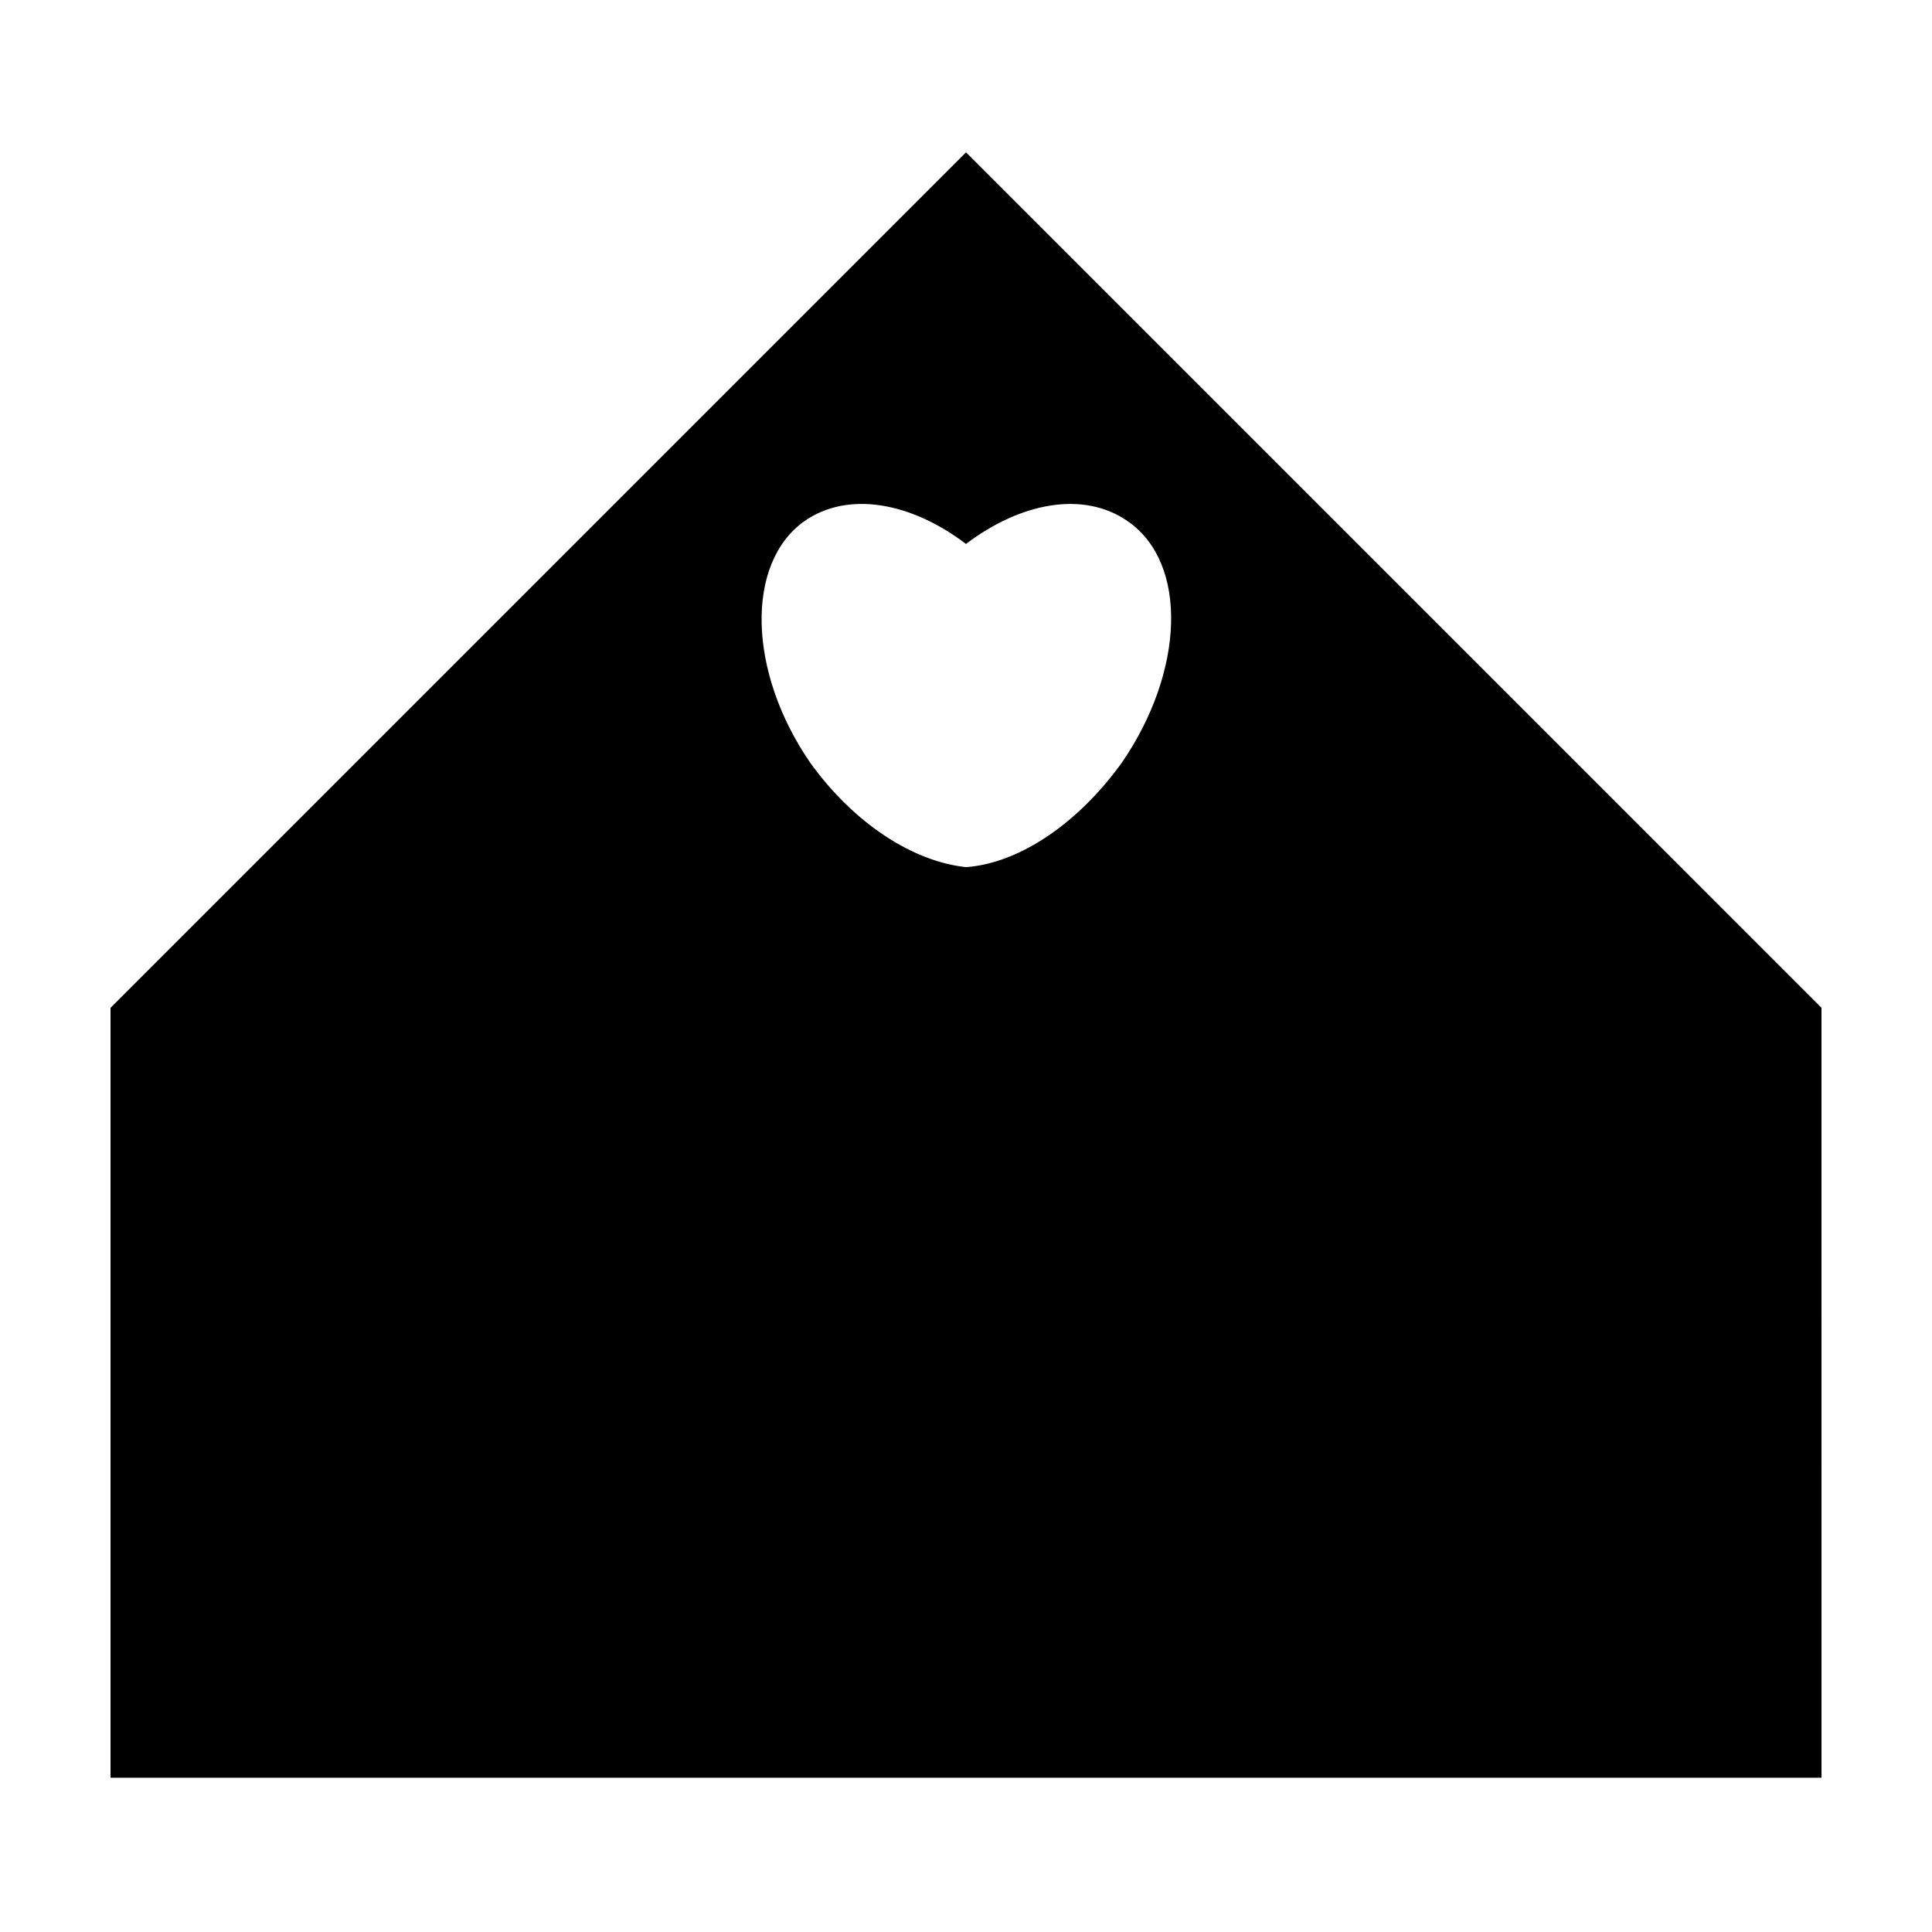 <?xml version="1.0" encoding="UTF-8"?>
<!-- Uploaded to: ICON Repo, www.iconrepo.com, Generator: ICON Repo Mixer Tools -->
<svg fill="#000000" width="800px" height="800px" version="1.1" viewBox="144 144 512 512" xmlns="http://www.w3.org/2000/svg">
 <path d="m400 184.37-226.71 226.71v204.04h453.43l-0.004-204.04zm41.312 161.72c-11.586 16.121-27.207 26.703-41.312 27.711-14.105-1.512-29.727-11.586-41.312-27.711-16.625-24.184-17.129-52.898-1.512-63.984 11.586-8.062 28.215-5.039 42.824 6.047 14.609-11.082 31.234-14.105 42.824-6.047 16.121 11.086 15.113 39.801-1.512 63.984z"/>
</svg>
